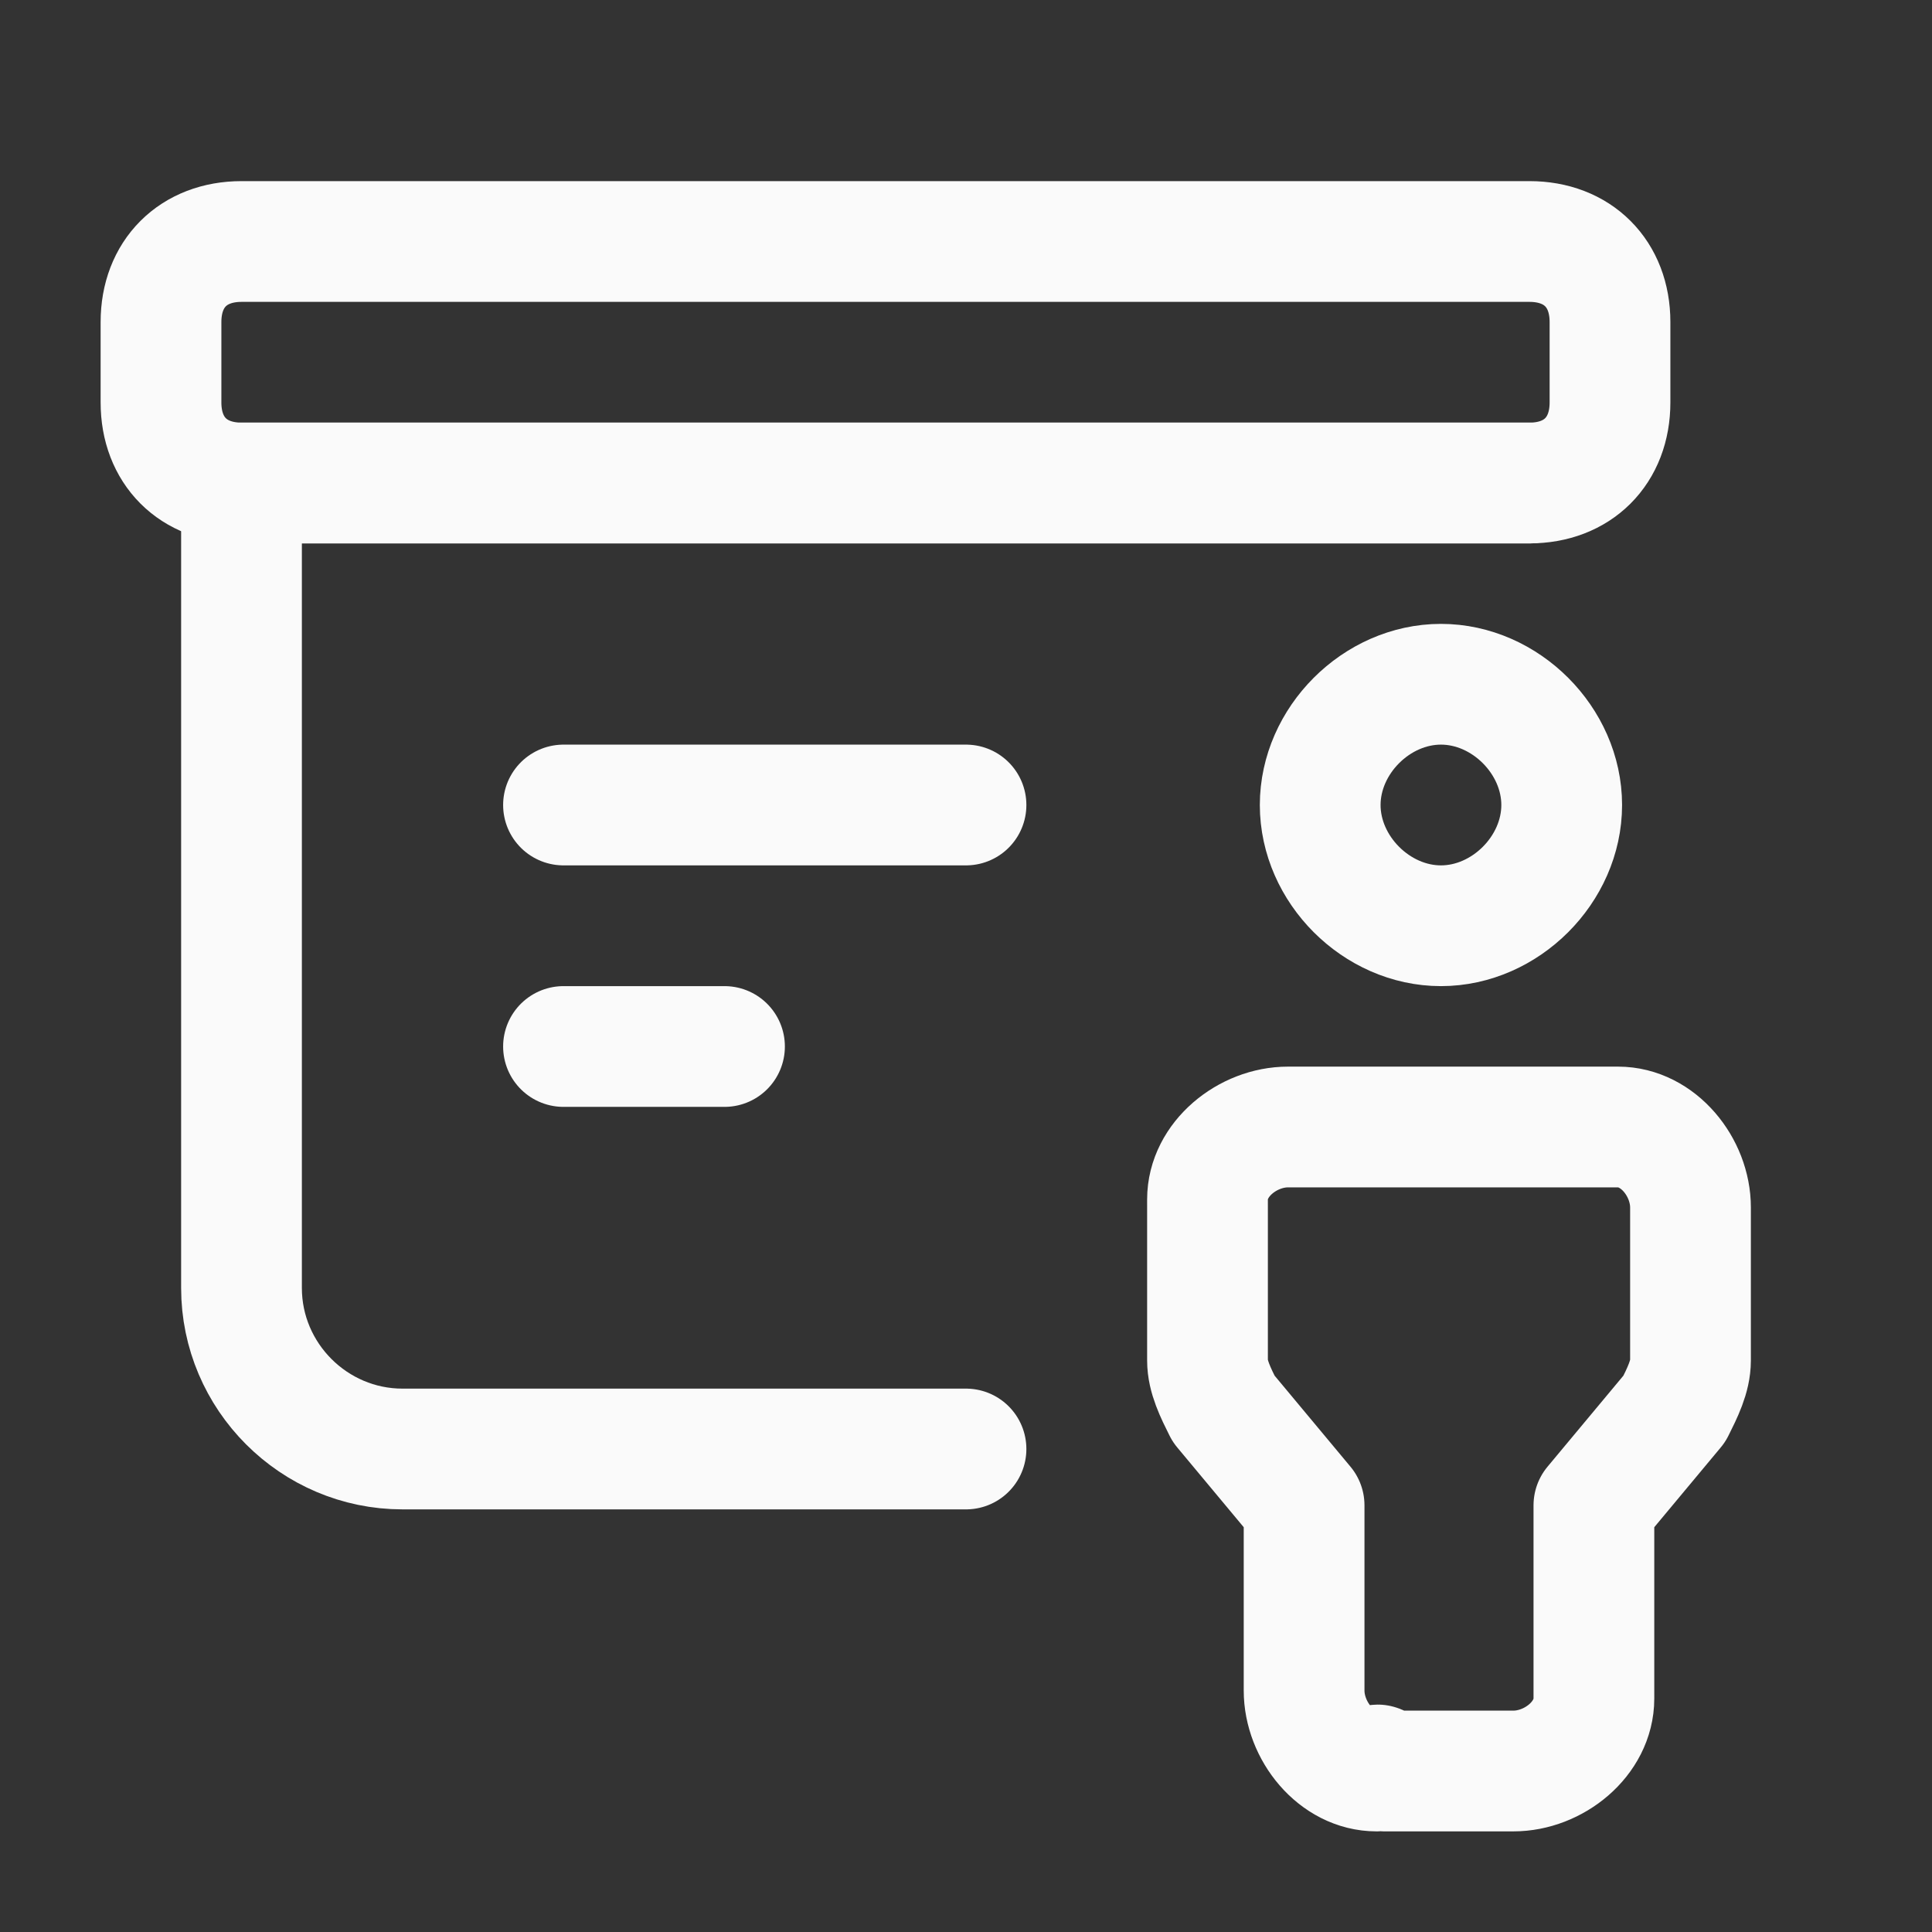 <?xml version="1.0" encoding="utf-8"?>
<!-- Generator: Adobe Illustrator 27.2.0, SVG Export Plug-In . SVG Version: 6.00 Build 0)  -->
<svg version="1.1" id="Layer_1" xmlns="http://www.w3.org/2000/svg" xmlns:xlink="http://www.w3.org/1999/xlink" x="0px" y="0px"
	 viewBox="0 0 24 24" style="enable-background:new 0 0 24 24;" xml:space="preserve">
<rect x="0" y="0" width="24" height="24" fill="#333333" stroke="none"/>
<style type="text/css">
	.st0{fill:none;}
	.st1{fill:none;stroke:#FAFAFA;stroke-width:1.5;stroke-linecap:round;stroke-linejoin:round;}
</style>
<path class="st0" d="M0,0h24v24H0V0z"/>
<g>
	<path class="st1" d="M3,3h16c0.6,0,1,0.4,1,1v1c0,0.6-0.4,1-1,1H3C2.4,6,2,5.6,2,5V4C2,3.4,2.4,3,3,3z"/>
	<path class="st1" d="M12,18H5l0,0c-1.1,0-2-0.9-2-2l0,0V6h16"/>
	<path class="st1" d="M7,10h5"/>
	<path class="st1" d="M7,13h2"/>
	<path class="st1" d="M17.9,8.5c-0.8,0-1.5,0.7-1.5,1.5s0.7,1.5,1.5,1.5s1.5-0.7,1.5-1.5S18.7,8.5,17.9,8.5z"/>
	<path class="st1" d="M17.2,22h1.6l0,0c0.5,0,1-0.4,1-0.9V21v-2.3l1-1.2l0,0c0.1-0.2,0.2-0.4,0.2-0.6V15l0,0c0-0.5-0.4-1-0.9-1H20
		h-4l0,0c-0.5,0-1,0.4-1,0.9V15v1.9l0,0c0,0.2,0.1,0.4,0.2,0.6l1,1.2V21l0,0c0,0.5,0.4,1,0.9,1C17.1,21.9,17.1,21.9,17.2,22L17.2,22
		z"/>
</g>
</svg>
